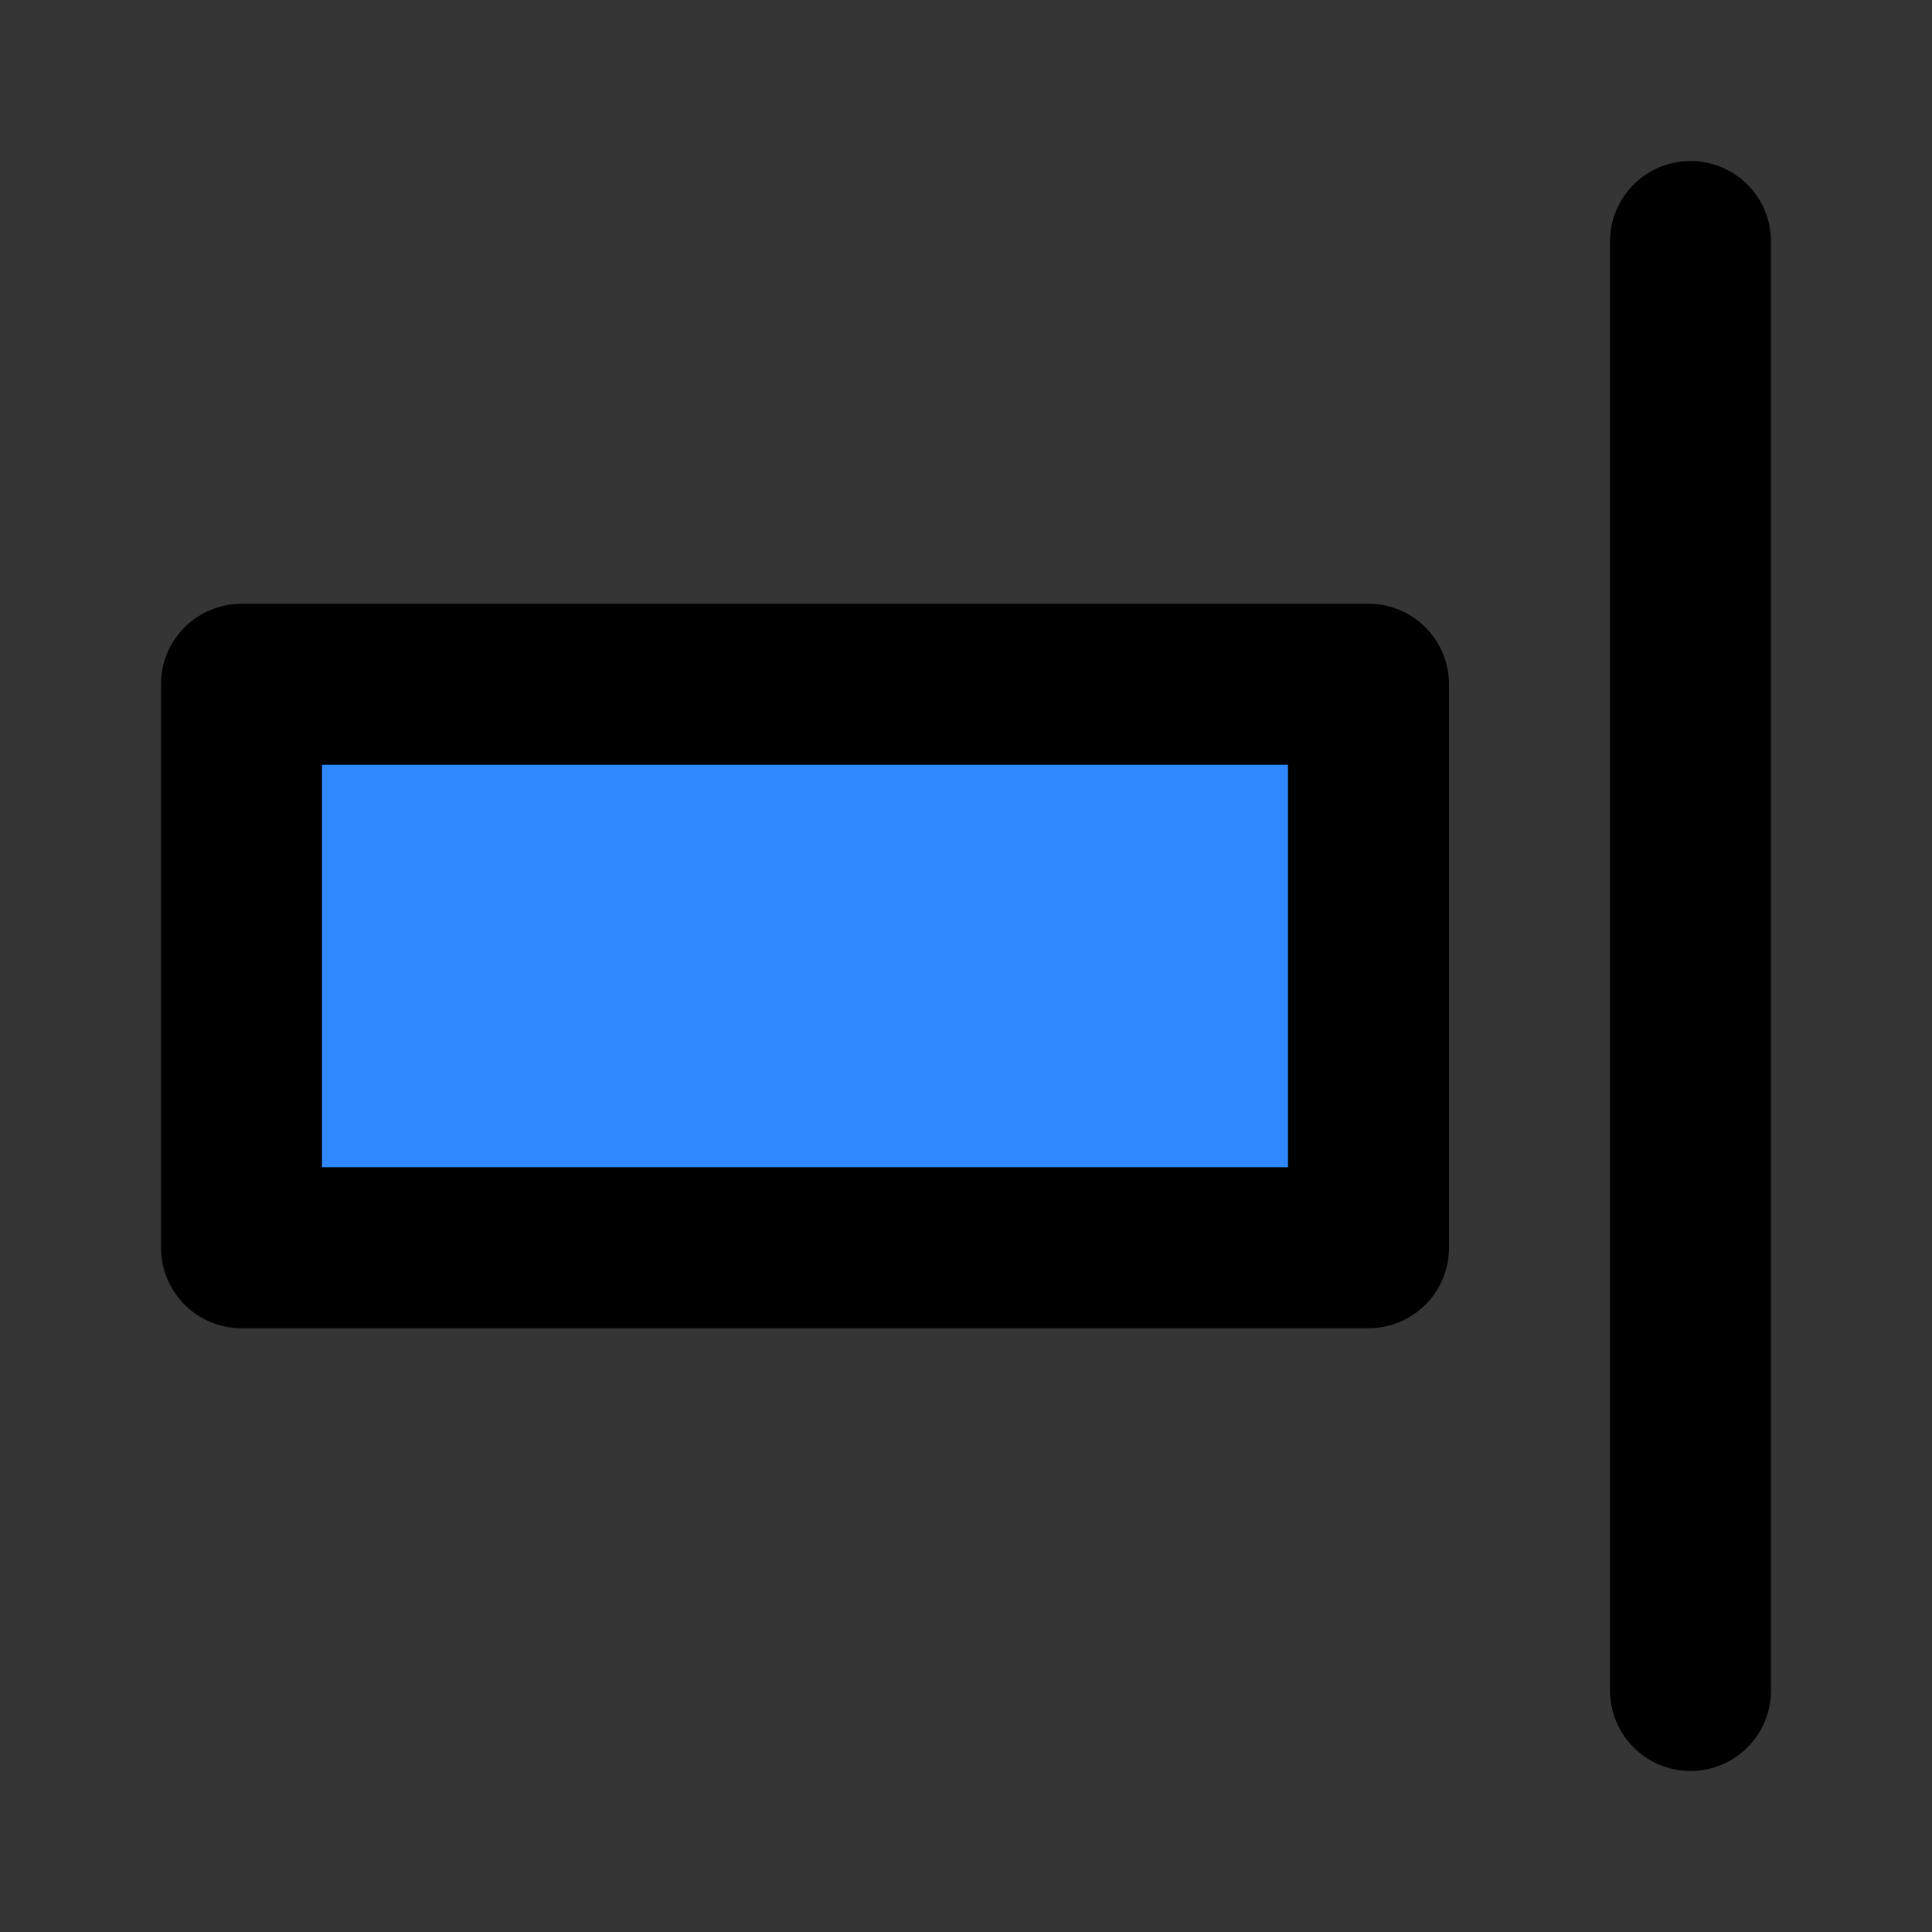 <?xml version="1.0" encoding="utf-8"?><!-- Скачано с сайта svg4.ru / Downloaded from svg4.ru -->
<svg width="800px" height="800px" viewBox="0 0 48 48" fill="none" xmlns="http://www.w3.org/2000/svg">
<rect x="0" y="0" width="48" height="48" fill="#333333" stroke="none"/>
<rect width="48" height="48" fill="white" fill-opacity="0.01"/>
<rect x="6" y="17" width="28" height="14" fill="#2F88FF" stroke="#000000" stroke-width="4" stroke-linejoin="round"/>
<path d="M42 6V42" stroke="#000000" stroke-width="4" stroke-linecap="round" stroke-linejoin="round"/>
</svg>